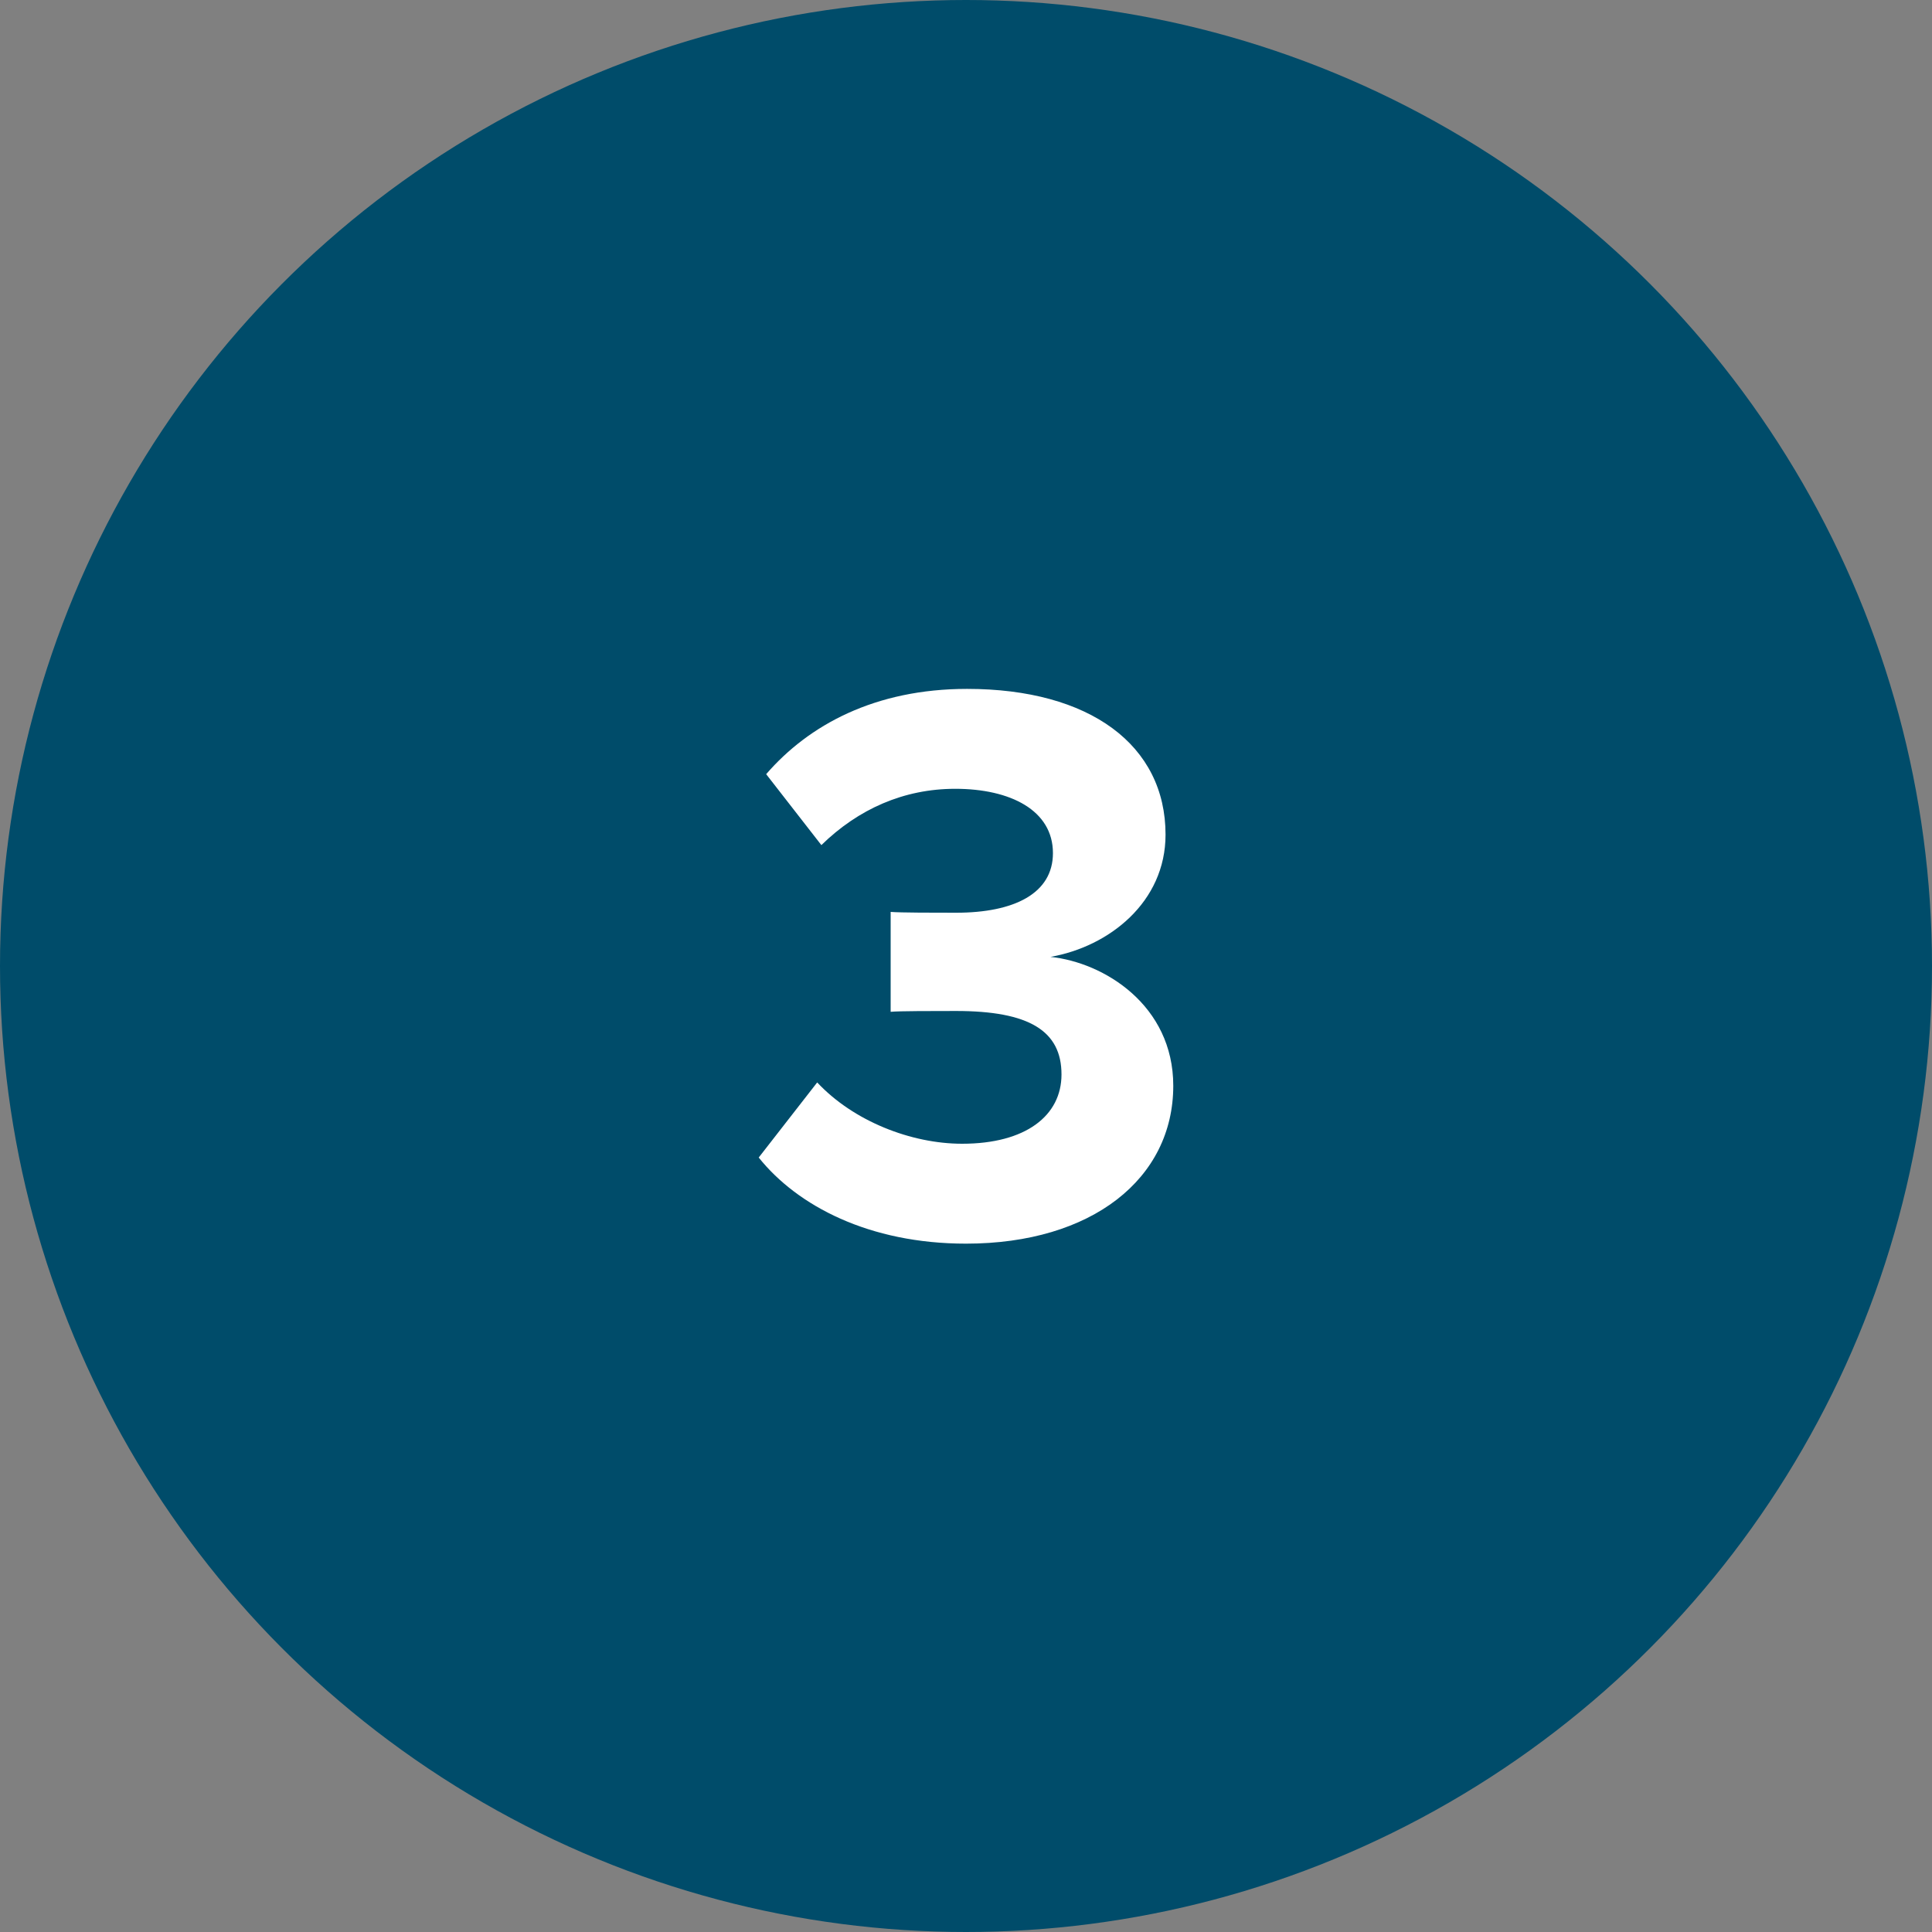 <?xml version="1.0" encoding="UTF-8"?><svg id="Layer_1" xmlns="http://www.w3.org/2000/svg" viewBox="0 0 70 70"><rect x="0" y="0" width="70" height="70" fill="#808080" stroke="none"/><defs><style>.cls-1{fill:#fff;}.cls-2{fill:#004c6a;}</style></defs><circle class="cls-2" cx="35" cy="35" r="35"/><path class="cls-1" d="m29.61,39.22c1.31,1.4,3.4,2.22,5.25,2.22,2.31,0,3.6-1.02,3.6-2.51,0-1.58-1.17-2.3-3.82-2.3-.8,0-2.08,0-2.37.03v-3.62c.34.03,1.63.03,2.37.03,2.11,0,3.51-.7,3.51-2.16,0-1.55-1.54-2.33-3.54-2.33-1.86,0-3.51.73-4.85,2.04l-2-2.57c1.54-1.78,3.94-3.09,7.28-3.09,4.45,0,7.19,2.04,7.19,5.28,0,2.45-2.05,4.06-4.17,4.43,1.94.2,4.45,1.75,4.45,4.67,0,3.36-2.94,5.72-7.51,5.72-3.51,0-6.11-1.37-7.51-3.12l2.11-2.71Z"/></svg>